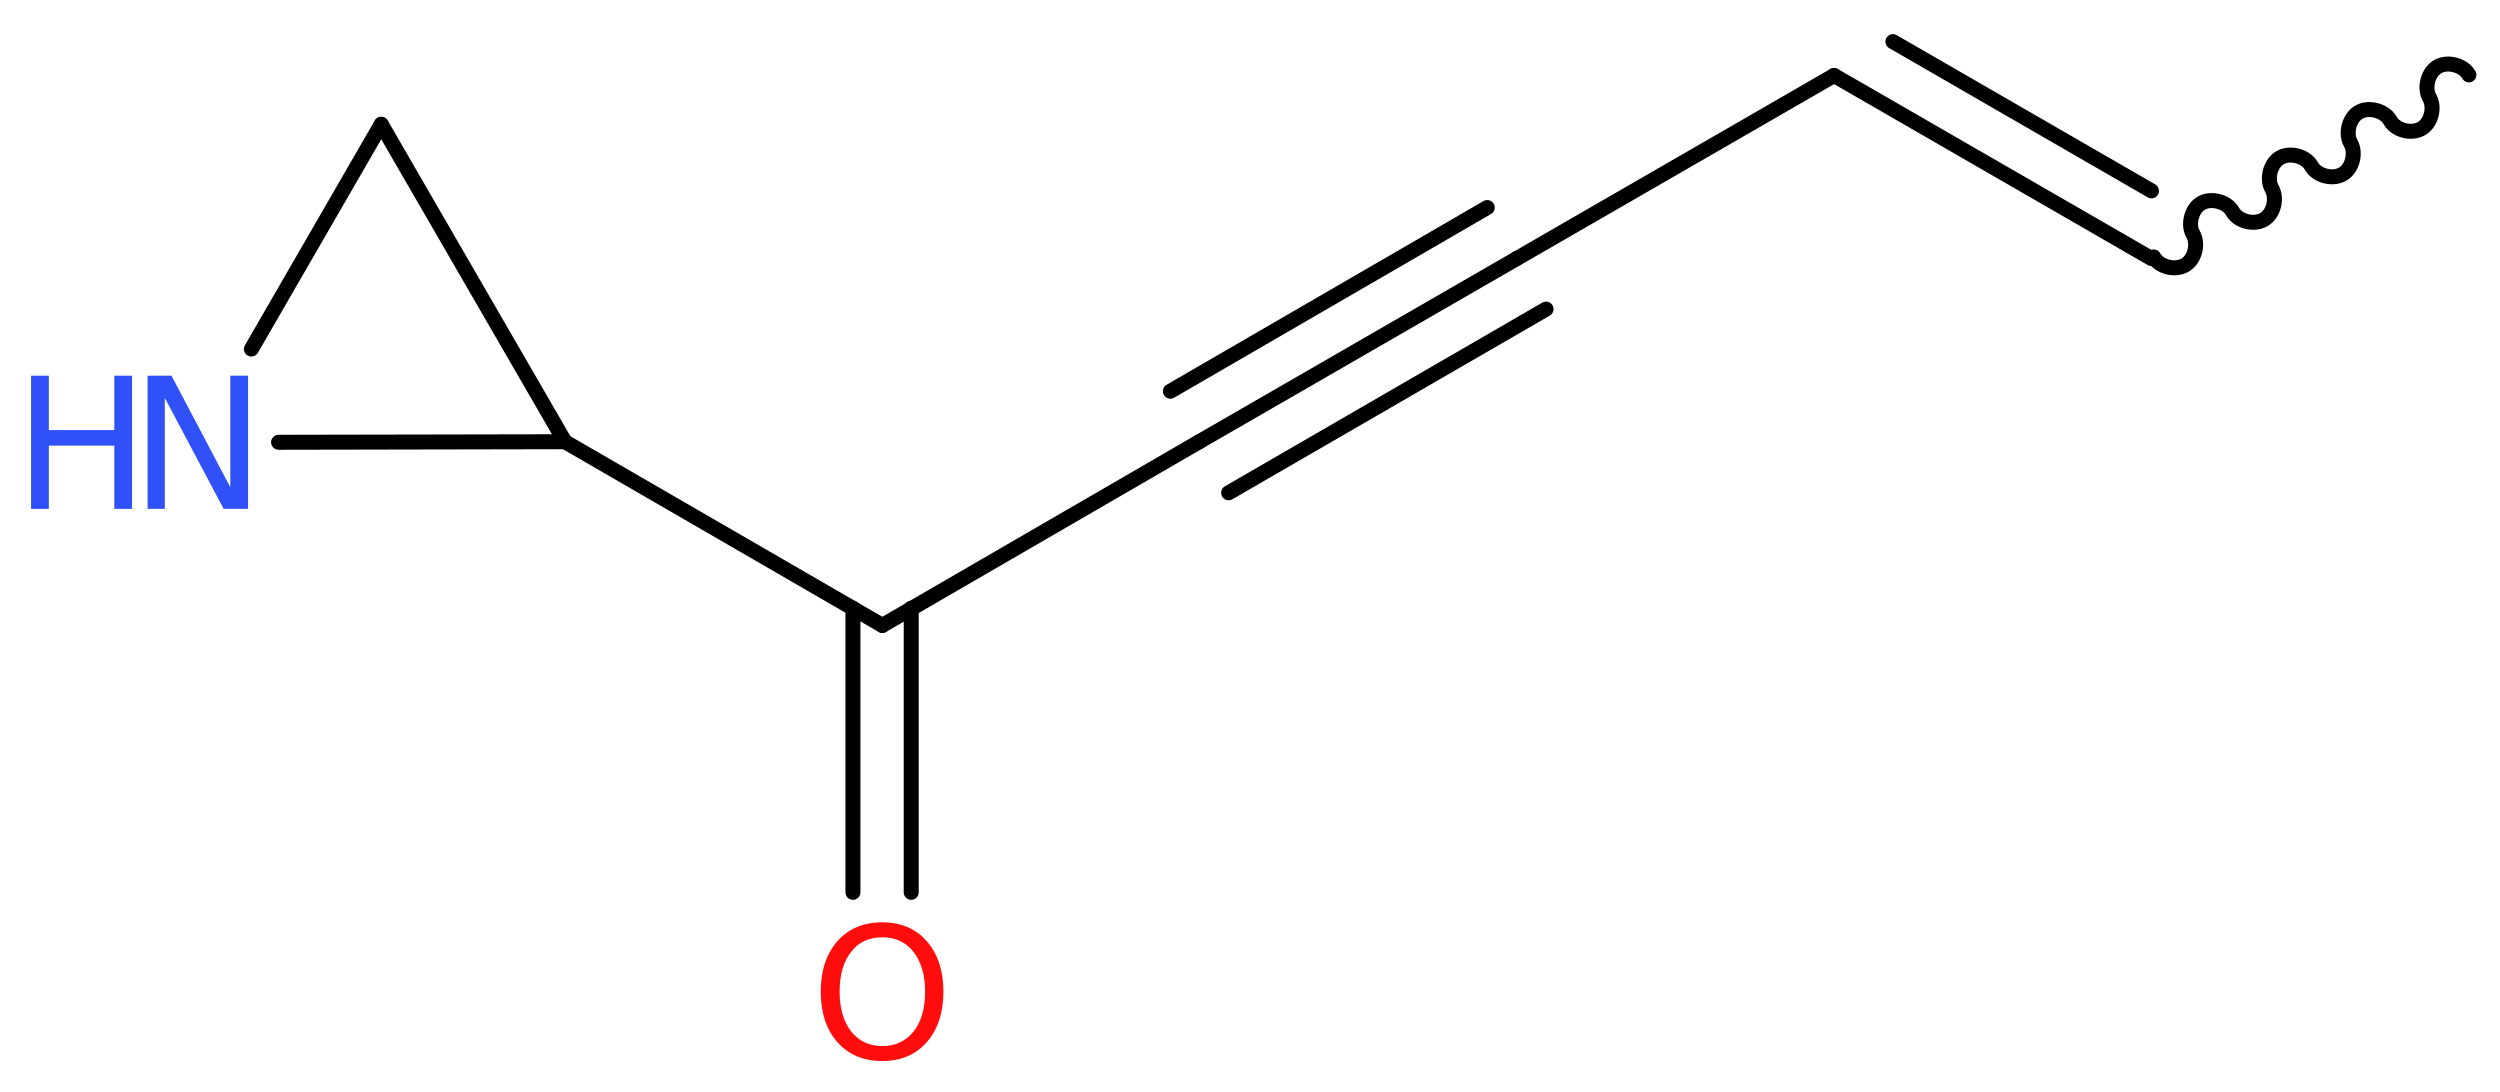 <?xml version='1.0' encoding='UTF-8'?>
<!DOCTYPE svg PUBLIC "-//W3C//DTD SVG 1.1//EN" "http://www.w3.org/Graphics/SVG/1.1/DTD/svg11.dtd">
<svg version='1.2' xmlns='http://www.w3.org/2000/svg' xmlns:xlink='http://www.w3.org/1999/xlink' width='45.05mm' height='19.67mm' viewBox='0 0 45.05 19.67'>
  <desc>Generated by the Chemistry Development Kit (http://github.com/cdk)</desc>
  <g stroke-linecap='round' stroke-linejoin='round' stroke='#000000' stroke-width='.27' fill='#3050F8'>
    <rect x='.0' y='.0' width='46.0' height='20.0' fill='#FFFFFF' stroke='none'/>
    <g id='mol1' class='mol'>
      <path id='mol1bnd1' class='bond' d='M44.49 1.35c-.1 -.18 -.39 -.25 -.56 -.15c-.18 .1 -.25 .39 -.15 .56c.1 .18 .03 .46 -.15 .56c-.18 .1 -.46 .03 -.56 -.15c-.1 -.18 -.39 -.25 -.56 -.15c-.18 .1 -.25 .39 -.15 .56c.1 .18 .03 .46 -.15 .56c-.18 .1 -.46 .03 -.56 -.15c-.1 -.18 -.39 -.25 -.56 -.15c-.18 .1 -.25 .39 -.15 .56c.1 .18 .03 .46 -.15 .56c-.18 .1 -.46 .03 -.56 -.15c-.1 -.18 -.39 -.25 -.56 -.15c-.18 .1 -.25 .39 -.15 .56c.1 .18 .03 .46 -.15 .56c-.18 .1 -.46 .03 -.56 -.15' fill='none' stroke='#000000' stroke-width='.27'/>
      <g id='mol1bnd2' class='bond'>
        <line x1='38.77' y1='4.66' x2='33.05' y2='1.36'/>
        <line x1='38.77' y1='3.44' x2='34.11' y2='.75'/>
      </g>
      <line id='mol1bnd3' class='bond' x1='33.05' y1='1.36' x2='27.33' y2='4.66'/>
      <g id='mol1bnd4' class='bond'>
        <line x1='27.33' y1='4.66' x2='21.61' y2='7.96'/>
        <line x1='27.86' y1='5.57' x2='22.14' y2='8.88'/>
        <line x1='26.8' y1='3.74' x2='21.09' y2='7.05'/>
      </g>
      <line id='mol1bnd5' class='bond' x1='21.61' y1='7.96' x2='15.9' y2='11.27'/>
      <g id='mol1bnd6' class='bond'>
        <line x1='16.42' y1='10.96' x2='16.42' y2='16.08'/>
        <line x1='15.37' y1='10.96' x2='15.37' y2='16.08'/>
      </g>
      <line id='mol1bnd7' class='bond' x1='15.9' y1='11.27' x2='10.18' y2='7.96'/>
      <line id='mol1bnd8' class='bond' x1='10.18' y1='7.96' x2='6.87' y2='2.24'/>
      <line id='mol1bnd9' class='bond' x1='6.87' y1='2.24' x2='4.53' y2='6.29'/>
      <line id='mol1bnd10' class='bond' x1='10.18' y1='7.96' x2='5.02' y2='7.97'/>
      <path id='mol1atm7' class='atom' d='M15.9 16.89q-.36 .0 -.56 .26q-.21 .26 -.21 .72q.0 .45 .21 .72q.21 .26 .56 .26q.35 .0 .56 -.26q.21 -.26 .21 -.72q.0 -.45 -.21 -.72q-.21 -.26 -.56 -.26zM15.9 16.62q.5 .0 .8 .34q.3 .34 .3 .91q.0 .57 -.3 .91q-.3 .34 -.8 .34q-.51 .0 -.81 -.34q-.3 -.34 -.3 -.91q.0 -.57 .3 -.91q.3 -.34 .81 -.34z' stroke='none' fill='#FF0D0D'/>
      <g id='mol1atm10' class='atom'>
        <path d='M2.66 6.77h.43l1.06 2.01v-2.01h.32v2.4h-.44l-1.06 -2.0v2.0h-.31v-2.4z' stroke='none'/>
        <path d='M.56 6.77h.32v.98h1.18v-.98h.32v2.4h-.32v-1.14h-1.18v1.14h-.32v-2.4z' stroke='none'/>
      </g>
    </g>
  </g>
</svg>
